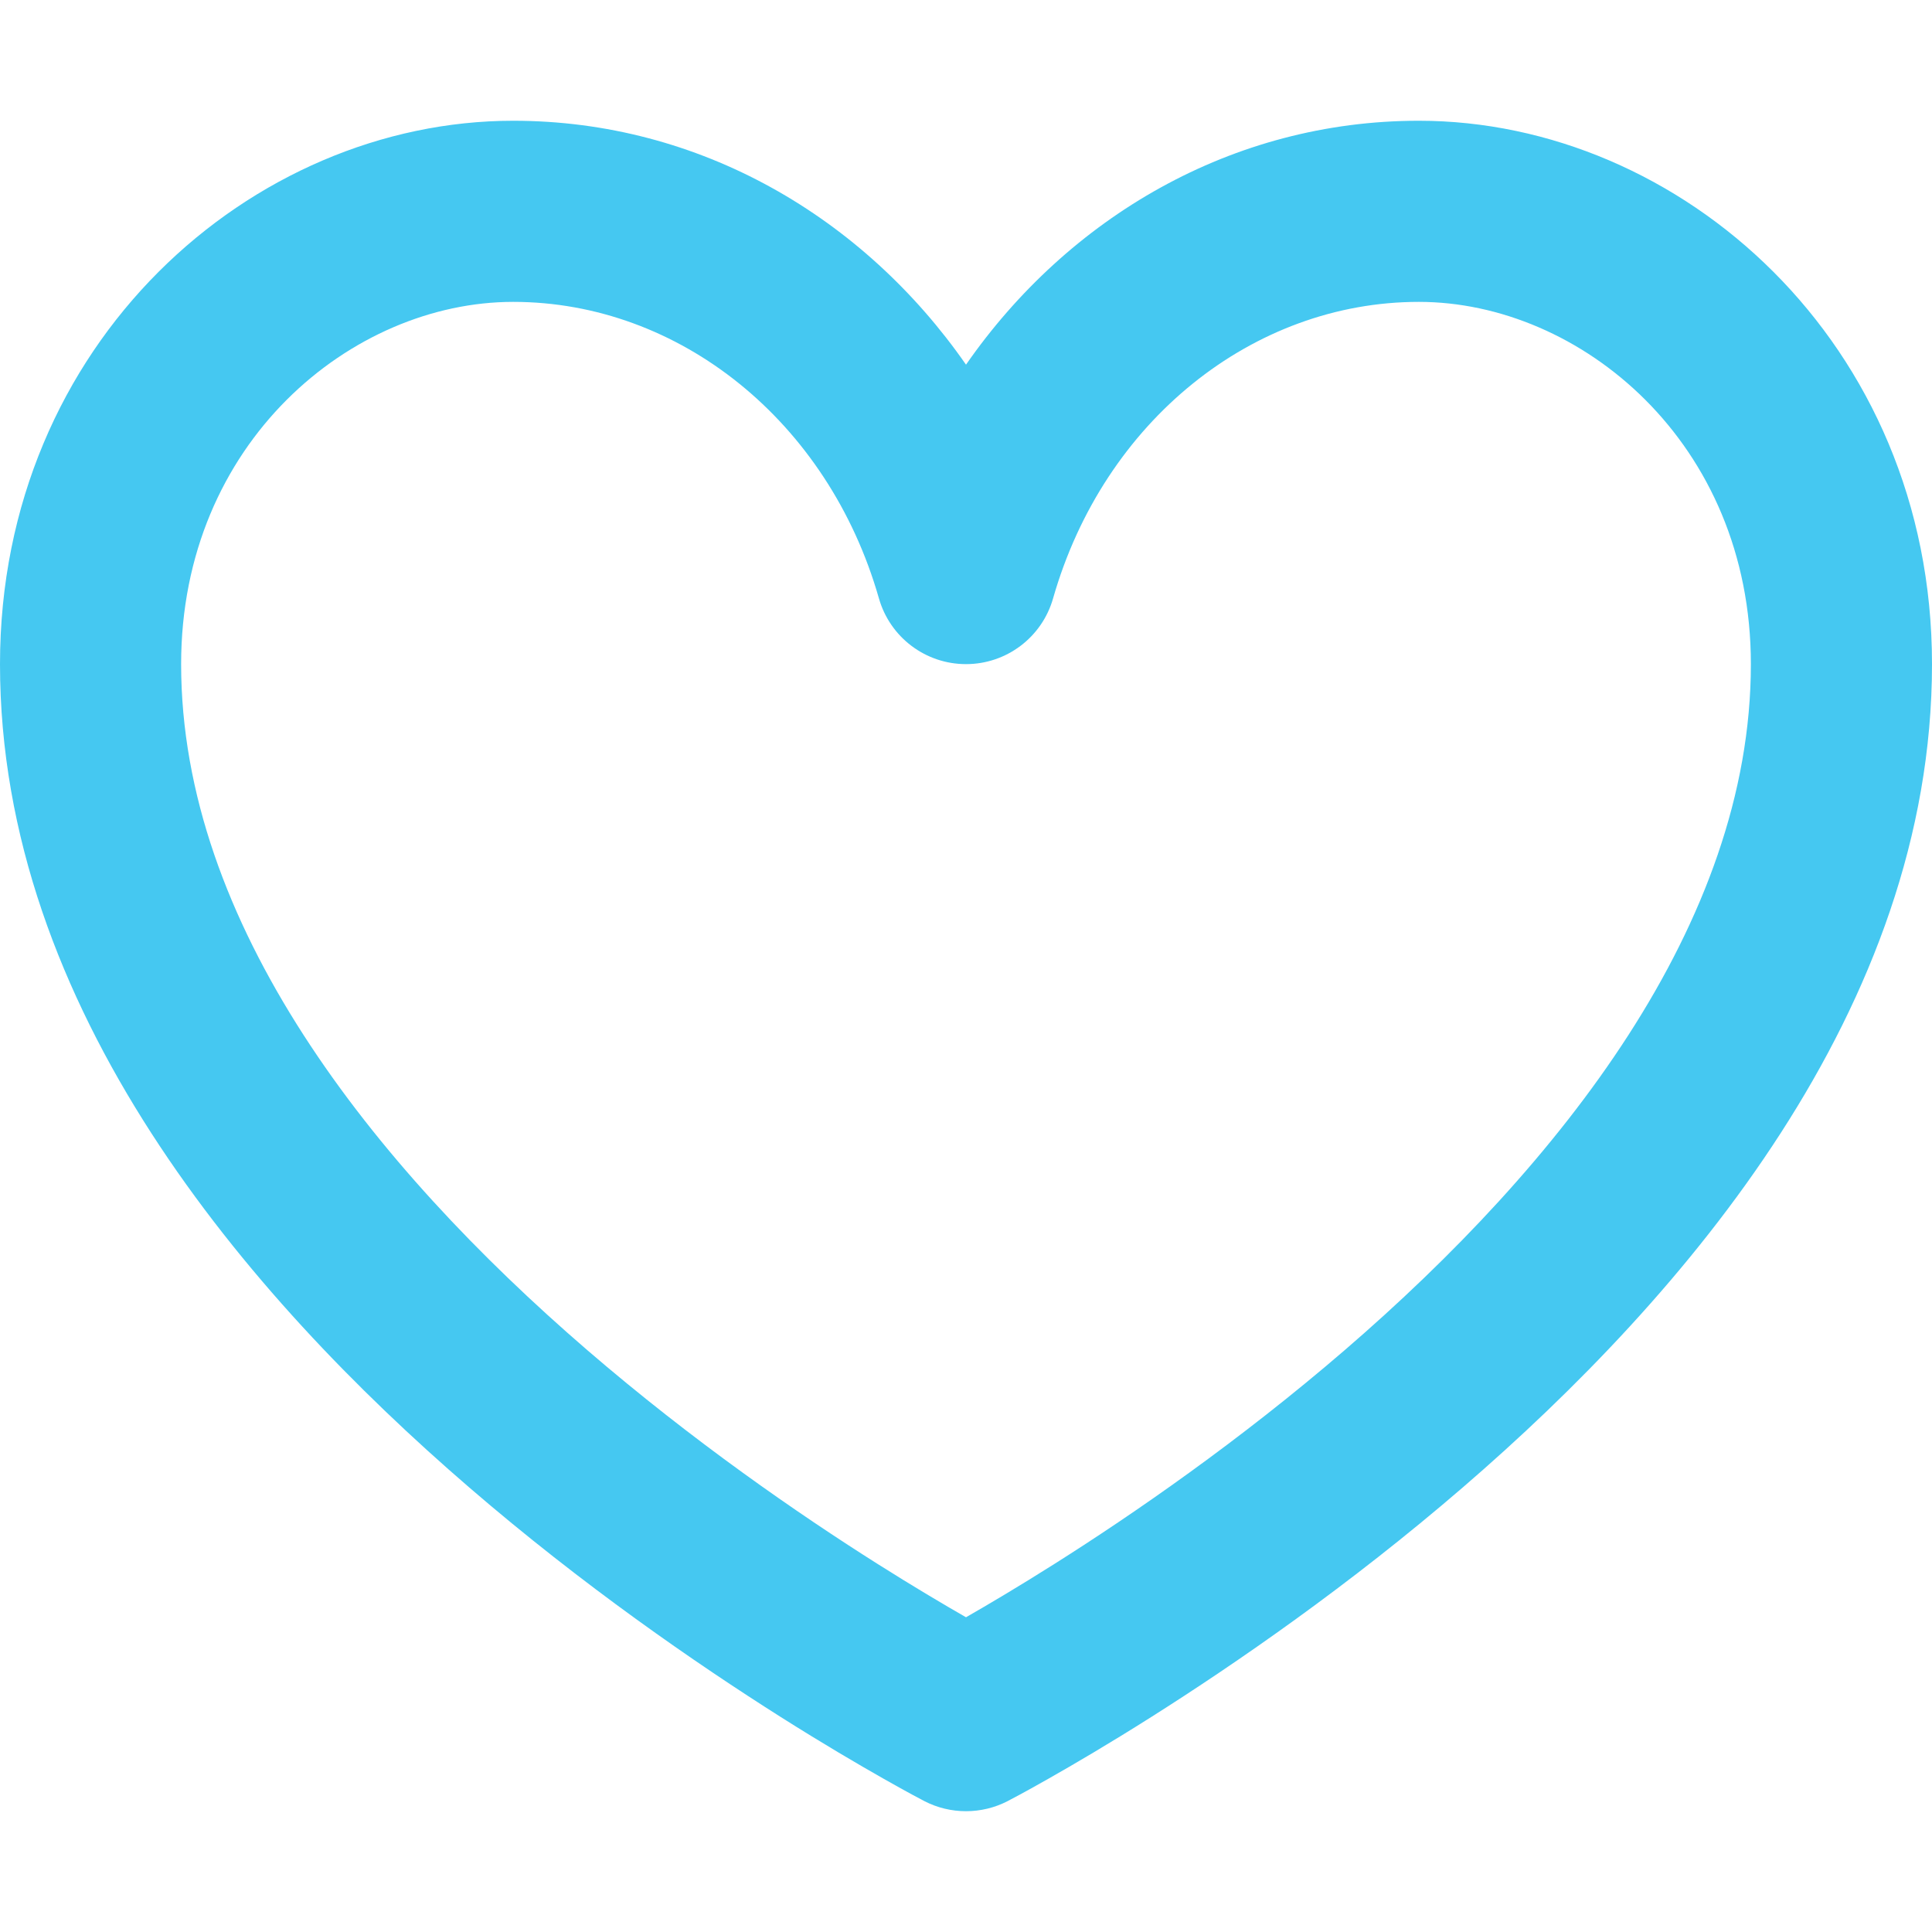<svg width="32" height="32" viewBox="0 0 32 32" fill="none" xmlns="http://www.w3.org/2000/svg">
<path fill-rule="evenodd" clip-rule="evenodd" d="M8.5 5C5.828 5 3 7.328 3 11C3 15.299 6.161 19.288 9.729 22.364C11.471 23.865 13.219 25.072 14.536 25.904C15.128 26.278 15.63 26.575 16 26.787C16.37 26.575 16.872 26.278 17.464 25.904C18.781 25.072 20.529 23.865 22.271 22.364C25.839 19.288 29 15.299 29 11C29 7.328 26.172 5 23.5 5C20.754 5 18.282 6.972 17.442 9.912C17.258 10.556 16.67 11 16 11C15.33 11 14.742 10.556 14.558 9.912C13.718 6.972 11.246 5 8.5 5ZM16 28.5C15.311 29.832 15.31 29.832 15.31 29.832L15.305 29.829L15.295 29.824L15.258 29.804C15.226 29.788 15.181 29.764 15.124 29.733C15.01 29.671 14.845 29.581 14.638 29.463C14.223 29.228 13.635 28.884 12.933 28.44C11.531 27.553 9.654 26.26 7.771 24.636C4.089 21.462 0 16.701 0 11C0 5.672 4.172 2 8.5 2C11.595 2 14.306 3.603 16 6.04C17.694 3.603 20.405 2 23.5 2C27.828 2 32 5.672 32 11C32 16.701 27.911 21.462 24.229 24.636C22.346 26.26 20.469 27.553 19.067 28.44C18.365 28.884 17.777 29.228 17.362 29.463C17.155 29.581 16.99 29.671 16.876 29.733C16.819 29.764 16.774 29.788 16.742 29.804L16.705 29.824L16.695 29.829L16.69 29.832C16.689 29.832 16.689 29.832 16 28.5ZM16 28.5L16.69 29.832C16.258 30.055 15.742 30.055 15.31 29.832L16 28.5Z" fill="#45C8F1"/>
</svg>

